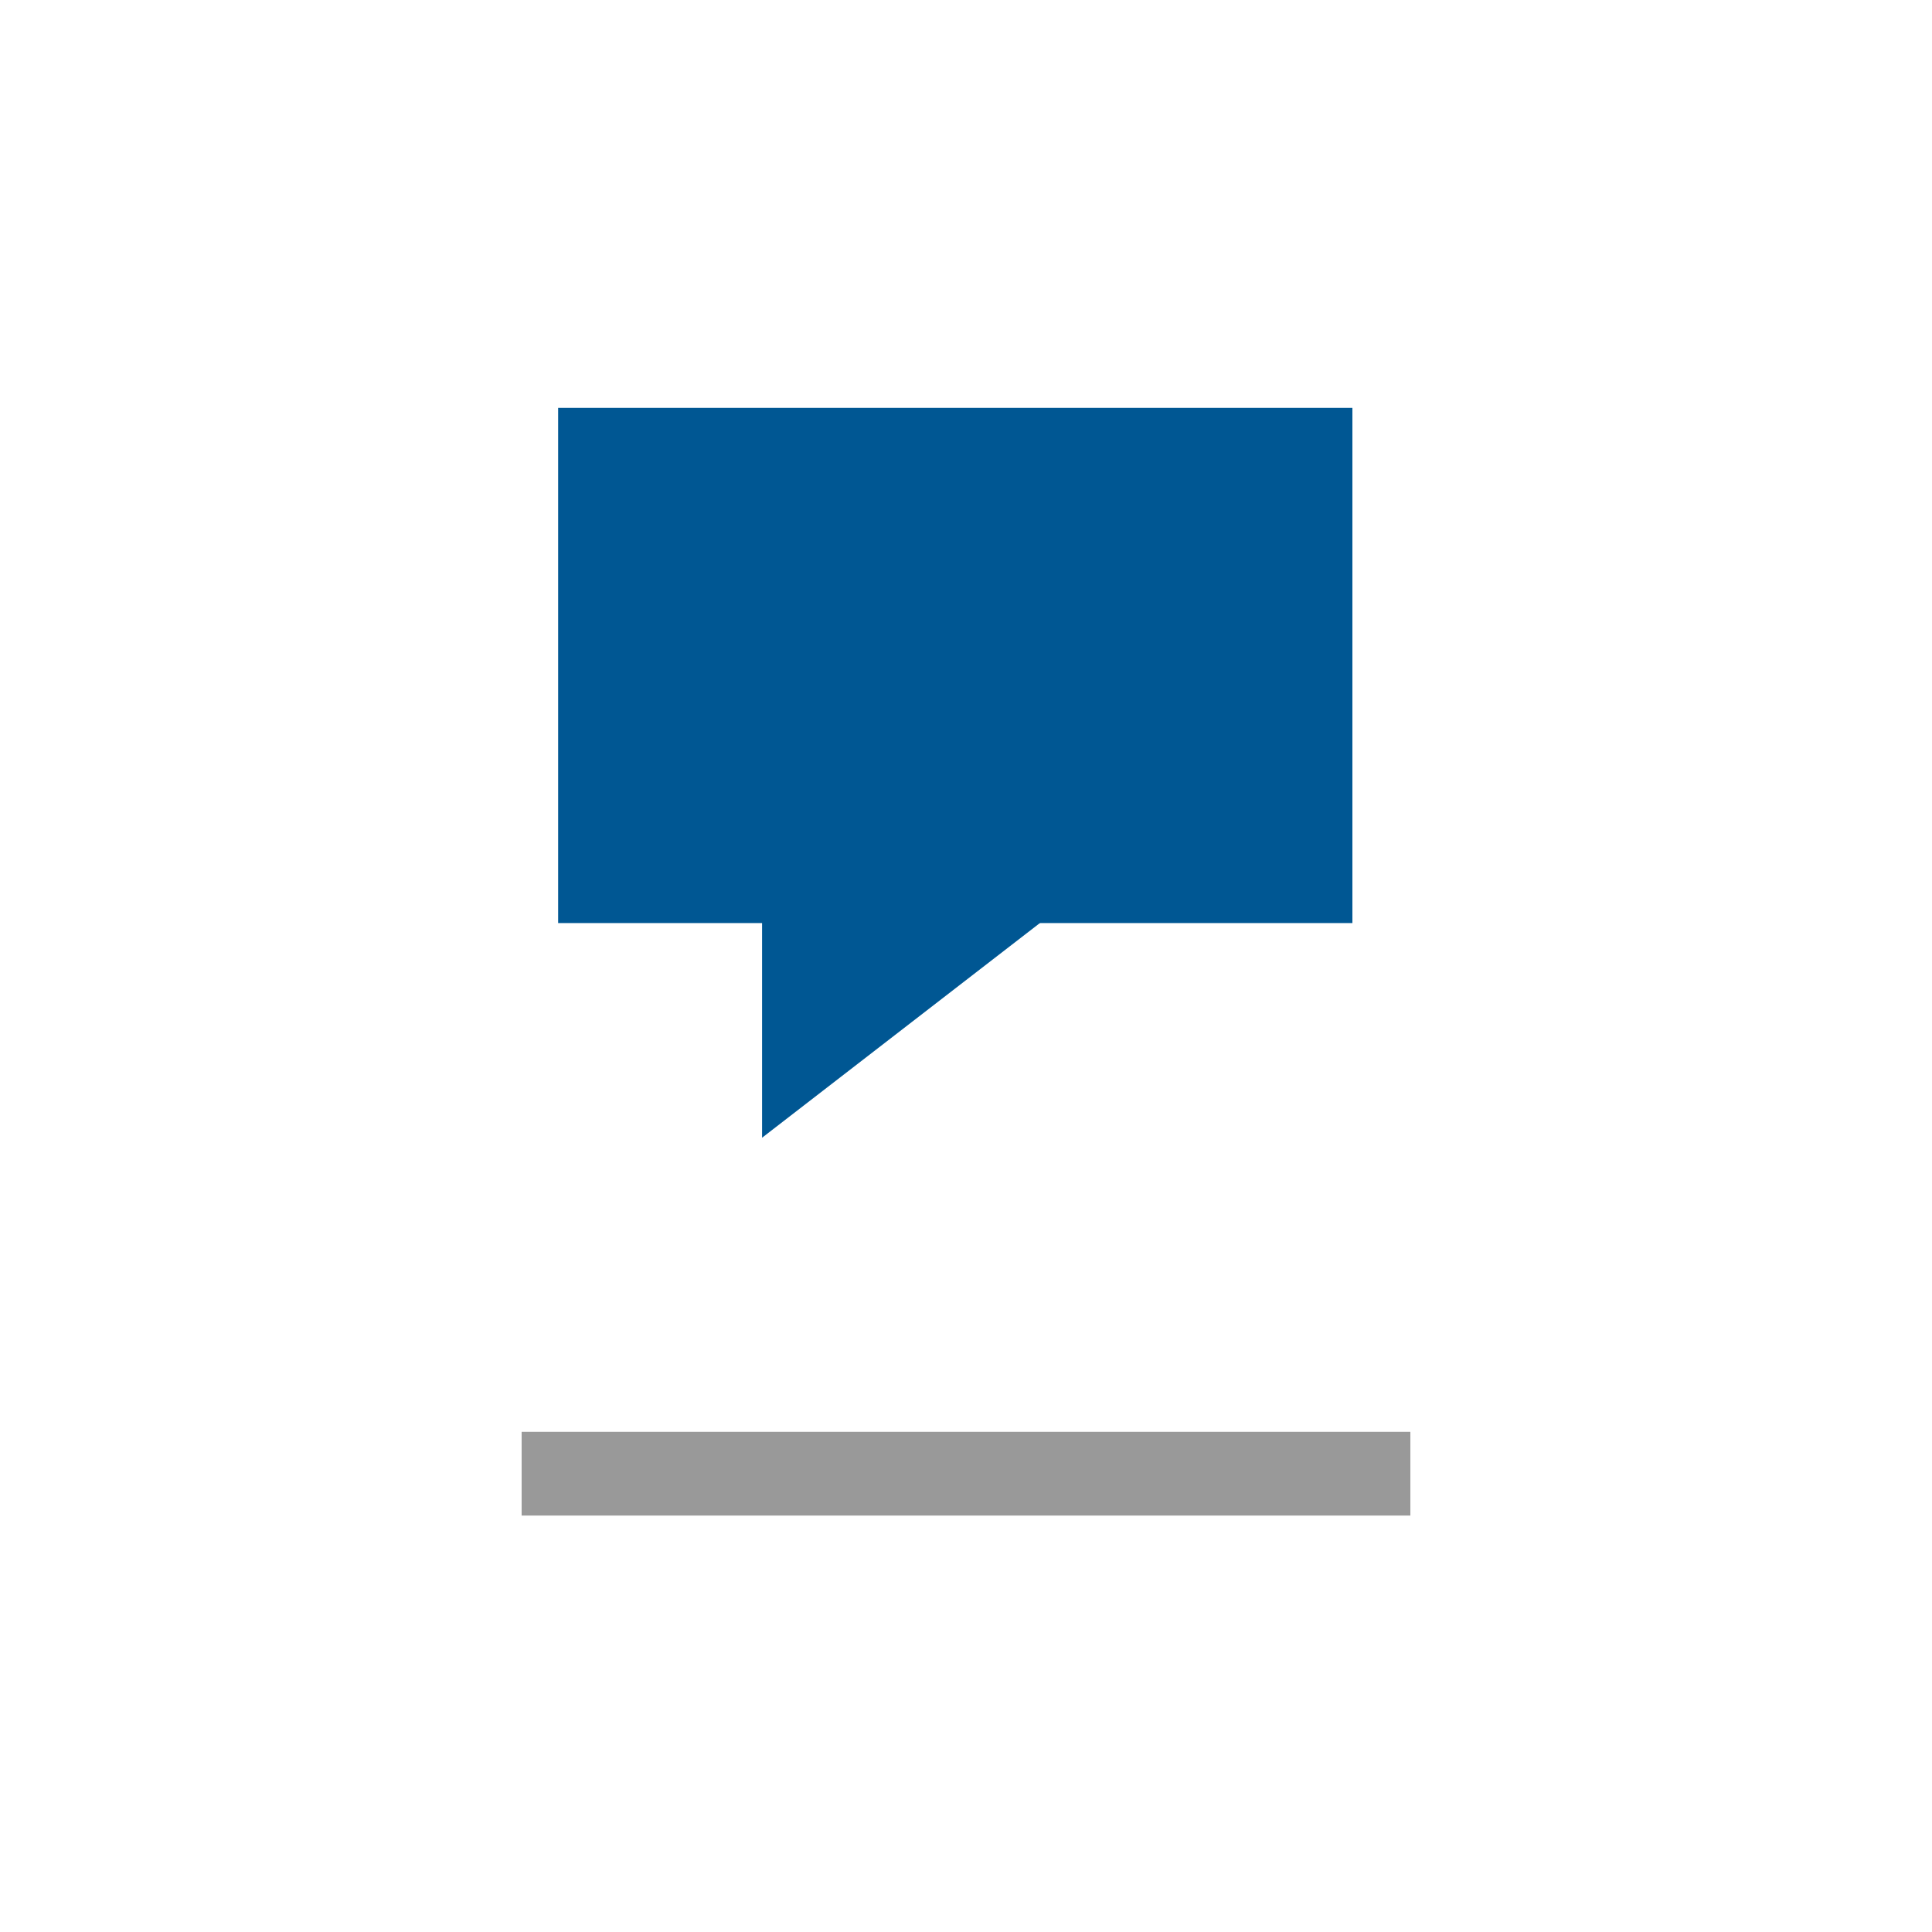 <?xml version="1.0" encoding="utf-8"?>
<!-- Generator: Adobe Illustrator 25.3.1, SVG Export Plug-In . SVG Version: 6.00 Build 0)  -->
<svg version="1.1" id="Layer_1" xmlns="http://www.w3.org/2000/svg" xmlns:xlink="http://www.w3.org/1999/xlink" x="0px" y="0px"
	 viewBox="0 0 90 90" style="enable-background:new 0 0 90 90;" xml:space="preserve">
<style type="text/css">
	.st0{fill:#005793;}
	.st1{fill:#999999;}
</style>
<polygon class="st0" points="63,43 36,43 26,43 26,19 63,19 "/>
<polygon class="st0" points="35.5,53 48.7,42.8 35.5,42 "/>
<rect x="24.3" y="66.7" class="st1" width="41.4" height="3.9"/>
</svg>
